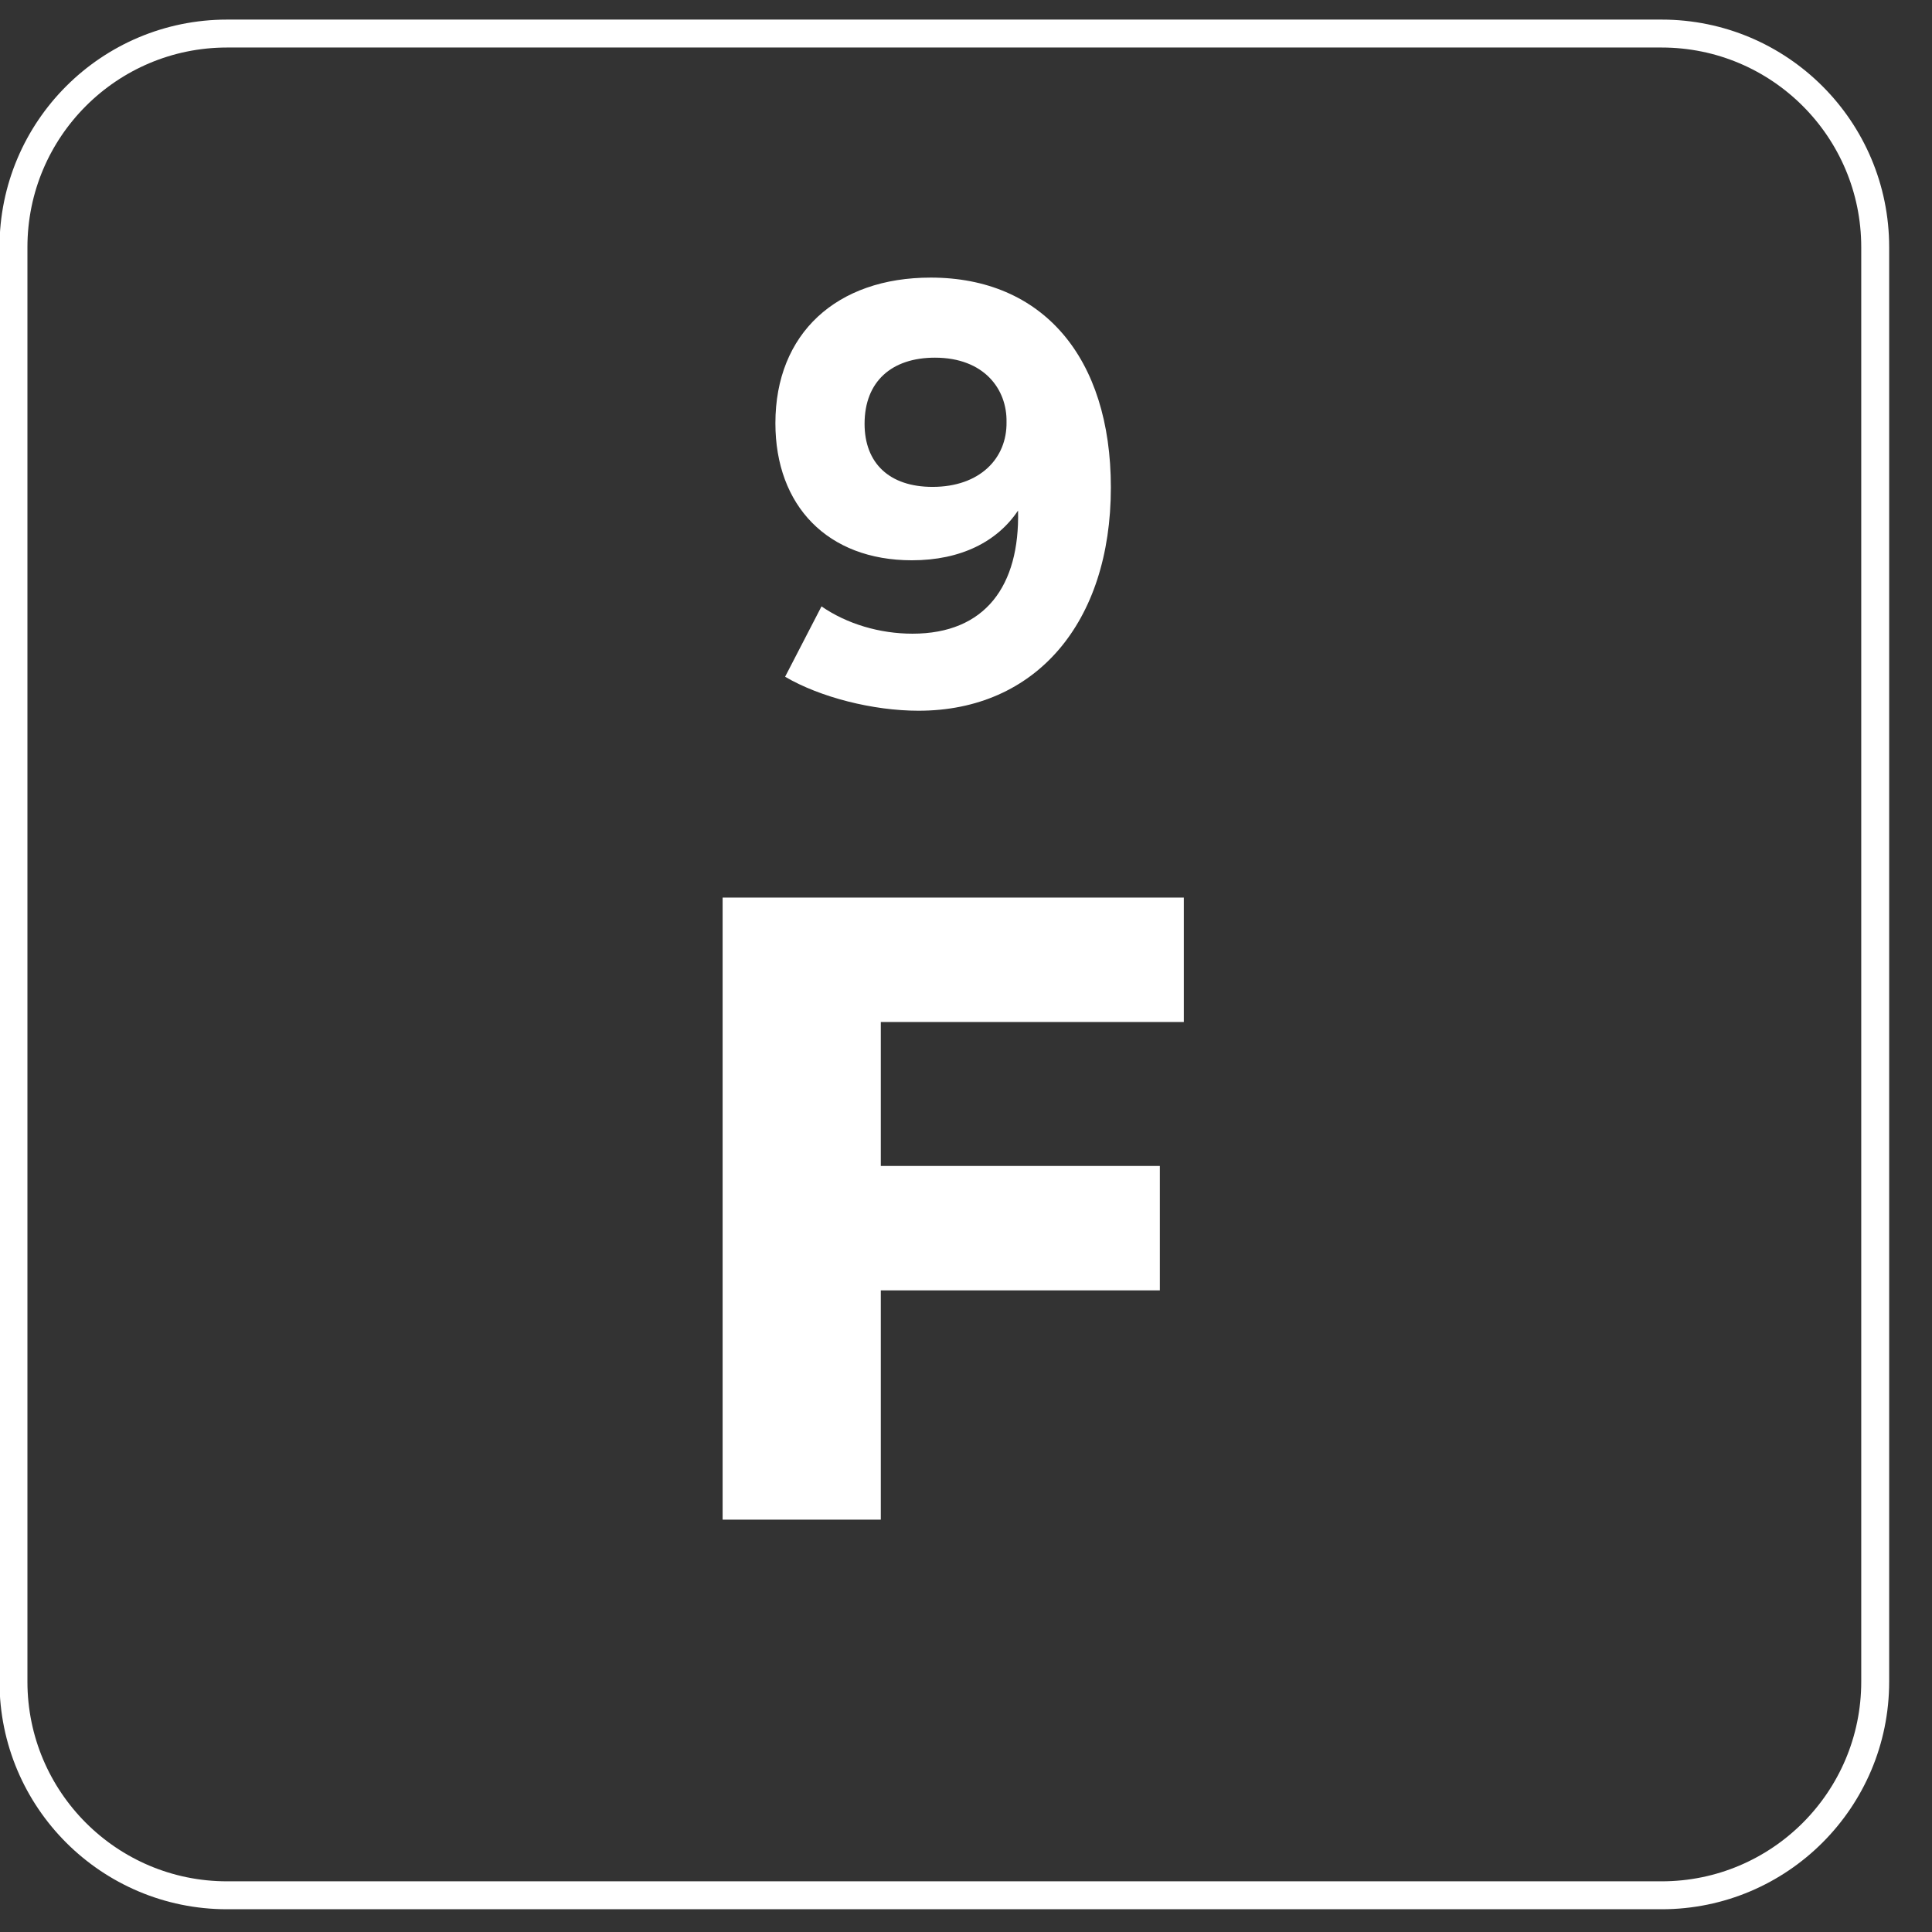 <?xml version="1.0" encoding="UTF-8"?>
<!DOCTYPE svg PUBLIC "-//W3C//DTD SVG 1.1//EN" "http://www.w3.org/Graphics/SVG/1.1/DTD/svg11.dtd">
<!-- Creator: CorelDRAW (Versión de evaluación) -->
<svg xmlns="http://www.w3.org/2000/svg" xml:space="preserve" width="56mm" height="56mm" version="1.1" style="shape-rendering:geometricPrecision; text-rendering:geometricPrecision; image-rendering:optimizeQuality; fill-rule:evenodd; clip-rule:evenodd"
viewBox="0 0 5600 5600"
 xmlns:xlink="http://www.w3.org/1999/xlink"
 xmlns:xodm="http://www.corel.com/coreldraw/odm/2003">
 <rect x="0" y="0" width="5600" height="5600" fill="#333333" stroke="none"/>
 <defs>
  <style type="text/css">
   <![CDATA[
    .str0 {stroke:white;stroke-width:80.96;stroke-miterlimit:10}
    .fil0 {fill:none;fill-rule:nonzero}
    .fil1 {fill:white;fill-rule:nonzero}
   ]]>
  </style>
 </defs>
 <g id="Capa_x0020_1">
  <path class="fil0 str0" d="M-3881.47 -10894.18l-4158.02 0c-341.94,0 -619.16,-277.21 -619.16,-619.16l0 -4158.01c0,-341.95 277.22,-619.16 619.16,-619.16l4158.02 0c341.95,0 619.16,277.21 619.16,619.16l0 4158.01c0,341.95 -277.21,619.16 -619.16,619.16z"/>
  <path class="fil1" d="M-6104.66 -14340l0 -1230.84 -509.91 0 0 233.86 232.1 0 0 996.98 277.81 0zm710.37 0l0 -1230.84 -509.91 0 0 233.86 232.1 0 0 996.98 277.81 0z"/>
  <path class="fil1" d="M-5951.45 -11983l0 -1803.08 -427.58 0 0 1112.76 -832 -1112.76 -404.4 0 0 1803.08 430.16 0 0 -1110.18 829.42 1110.18 404.4 0zm981.39 -1408.98c-231.82,0 -427.58,56.67 -643.95,157.13l126.21 293.64c146.82,-74.7 298.8,-115.91 414.71,-115.91 180.31,0 270.46,82.43 270.46,218.94l0 20.61 -365.77 0c-345.16,2.58 -533.19,157.13 -533.19,419.86 0,255.01 180.31,435.32 476.53,435.32 188.03,0 334.85,-61.82 425.01,-180.31l0 159.7 435.31 0 0 -906.69c-2.57,-314.25 -224.09,-502.29 -605.32,-502.29zm-118.49 1128.21c-123.63,0 -195.76,-64.39 -195.76,-164.85 0,-103.03 66.97,-149.4 200.92,-149.4l280.76 0 0 123.64c-28.33,113.34 -146.82,190.61 -285.92,190.61z"/>
  <path class="fil0 str0" d="M3969.2 -10894.18l-4158.02 0c-341.95,0 -619.16,-277.21 -619.16,-619.16l0 -4158.01c0,-341.95 277.21,-619.16 619.16,-619.16l4158.02 0c341.94,0 619.16,277.21 619.16,619.16l0 4158.01c0,341.95 -277.22,619.16 -619.16,619.16z"/>
  <path class="fil1" d="M1815.48 -14327.69c339.36,0 557.39,-254.96 557.39,-647.07 0,-378.04 -198.69,-608.39 -522.22,-608.39 -272.55,0 -450.14,161.77 -450.14,422.01 0,239.13 151.22,397.38 395.63,397.38 142.42,0 247.92,-54.51 307.71,-144.18 5.27,218.03 -94.95,356.94 -305.95,356.94 -94.95,0 -189.9,-28.13 -263.75,-79.13l-105.5 203.97c101.98,59.78 254.95,98.47 386.83,98.47zm40.44 -648.83c-124.84,0 -196.93,-68.57 -196.93,-182.87 0,-123.08 79.12,-191.66 203.97,-191.66 142.42,0 209.24,91.44 207.48,186.39 1.76,105.5 -77.37,188.14 -214.52,188.14z"/>
  <polygon class="fil1" points="2584.38,-13425.46 2584.38,-13786.08 1247.53,-13786.08 1247.53,-11983 1706.03,-11983 1706.03,-12647.56 2514.84,-12647.56 2514.84,-13008.18 1706.03,-13008.18 1706.03,-13425.46 "/>
  <path class="fil0 str0" d="M4816.21 5493.59l-4158.02 0c-341.95,0 -619.16,-277.21 -619.16,-619.16l0 -4158.01c0,-341.95 277.21,-619.16 619.16,-619.16l4158.02 0c341.94,0 619.16,277.21 619.16,619.16l0 4158.01c0,341.95 -277.22,619.16 -619.16,619.16z"/>
  <path class="fil1" d="M2662.49 2060.08c339.36,0 557.39,-254.96 557.39,-647.07 0,-378.04 -198.69,-608.39 -522.22,-608.39 -272.55,0 -450.14,161.77 -450.14,422.01 0,239.13 151.22,397.38 395.63,397.38 142.42,0 247.92,-54.51 307.71,-144.18 5.27,218.03 -94.95,356.94 -305.95,356.94 -94.95,0 -189.9,-28.13 -263.75,-79.13l-105.5 203.97c101.98,59.78 254.95,98.47 386.83,98.47zm40.44 -648.83c-124.84,0 -196.93,-68.57 -196.93,-182.87 0,-123.08 79.12,-191.66 203.97,-191.66 142.42,0 209.24,91.44 207.48,186.39 1.76,105.5 -77.37,188.14 -214.52,188.14z"/>
  <polygon class="fil1" points="3431.39,2962.31 3431.39,2601.69 2094.54,2601.69 2094.54,4404.77 2553.04,4404.77 2553.04,3740.21 3361.85,3740.21 3361.85,3379.59 2553.04,3379.59 2553.04,2962.31 "/>
 </g>
</svg>
